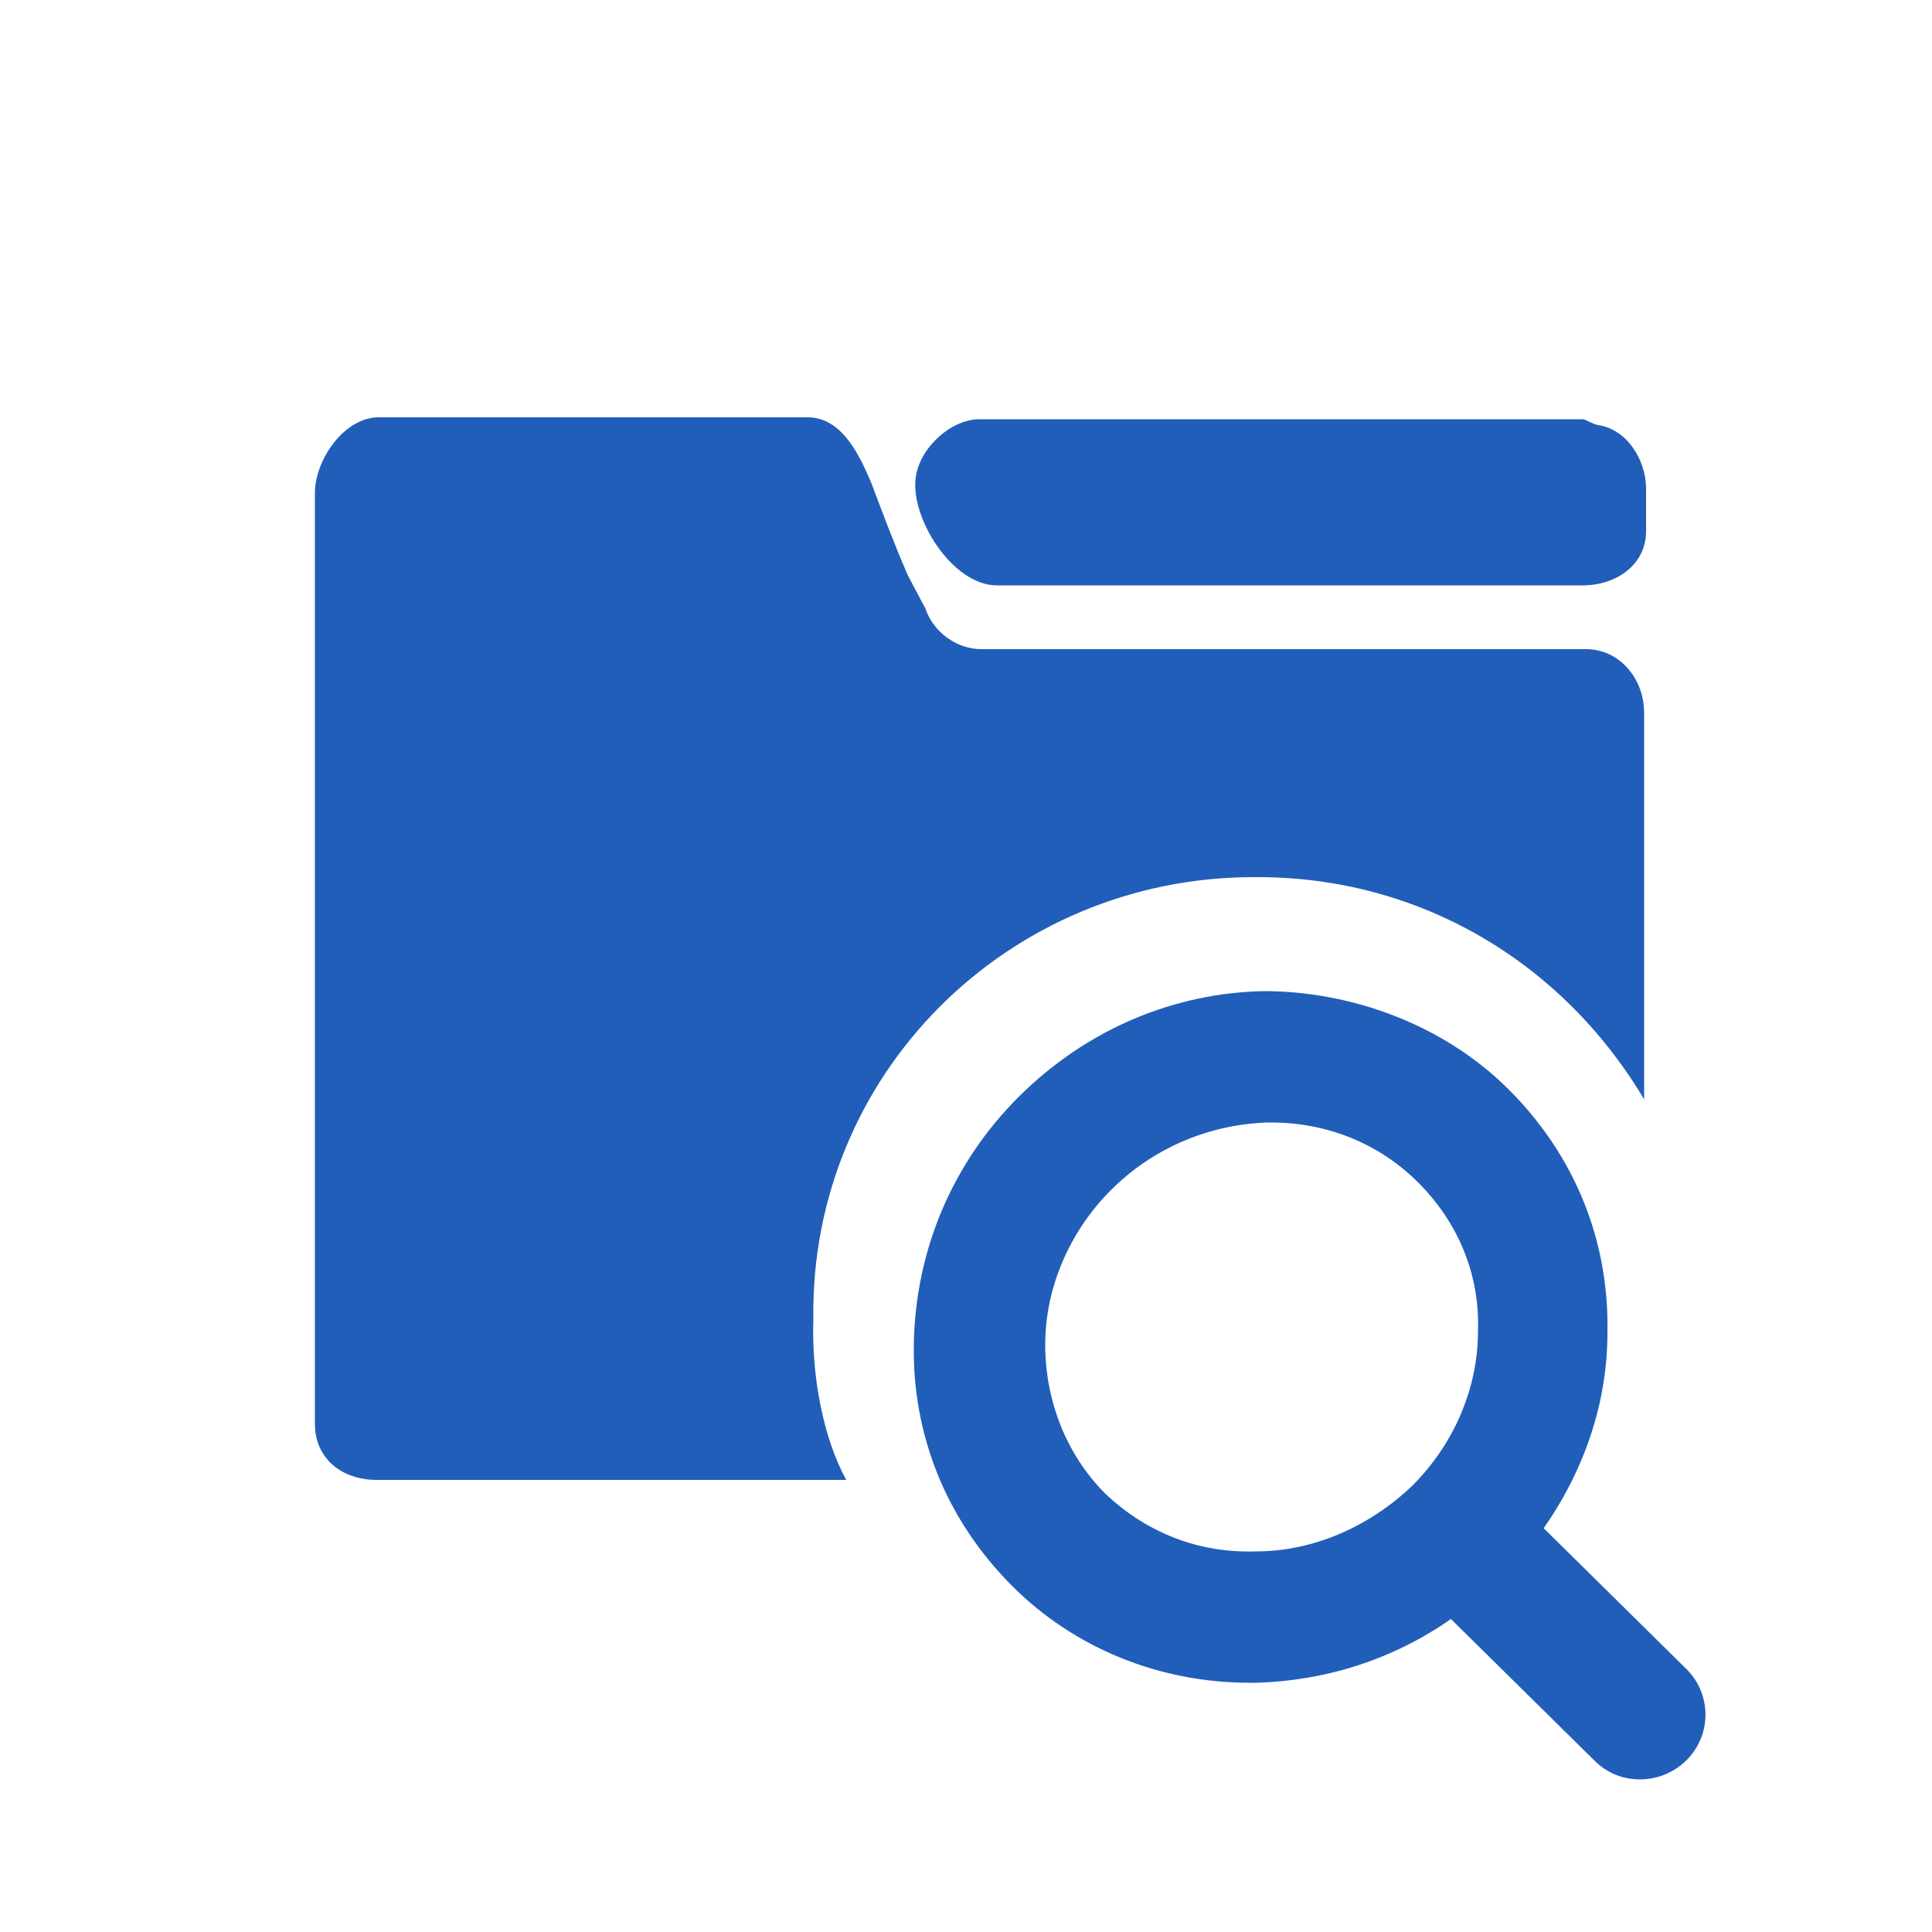 <svg xmlns="http://www.w3.org/2000/svg" viewBox="0 0 100 100">
	<g fill="#215EB9">
		<path d="M87.3,86.4l-7.4-7.3c2.1-3,3.3-6.5,3.3-10.1c0.1-4.8-1.7-9.2-5.1-12.6c-3.4-3.4-8.2-5.1-12.7-5.1c-4.7,0.1-9.2,2-12.7,5.5
		c-3.4,3.4-5.3,7.9-5.4,12.7c-0.1,4.8,1.7,9.2,5.1,12.6c3.2,3.2,7.6,5,12.3,5h0.3c3.6-0.1,7.1-1.2,10.1-3.3l7.4,7.3
		c0.7,0.7,1.5,1,2.4,1c0.8,0,1.7-0.3,2.4-1C88.6,89.8,88.6,87.7,87.3,86.4z M73.1,76.9C70.9,79,68,80.3,65,80.3c-3,0.1-5.7-1-7.8-3
		c-2-2-3.1-4.8-3.1-7.7c0-3,1.3-5.9,3.4-8c2.2-2.2,5.1-3.4,8.1-3.5h0.2c2.9,0,5.6,1.1,7.6,3.1c2.1,2.1,3.2,4.8,3.1,7.7
		C76.5,71.8,75.3,74.7,73.1,76.9z" />
		<g>
			<path d="M85.1,56.9c-4.3-7.2-11.7-11.5-20-11.5h-0.2c-12.7,0-23,10.2-22.8,22.9c-0.1,2.9,0.5,6.1,1.7,8.3H19.5
			c-1.8,0-3.2-1.1-3.2-2.9V25.5c0-1.6,1.4-3.8,3.2-3.9h22.3c1.8,0,2.7,2,3.3,3.4c0.6,1.6,1.2,3.2,1.9,4.8l0.9,1.7
			c0.4,1.2,1.6,2.1,2.9,2.1h31.3c1.7,0,3,1.5,3,3.3L85.1,56.9z M85.1,56.9" />
			<path d="M85.2,27.5c0,1.7-1.5,2.8-3.3,2.8H51.6c-2.3,0-4.5-3.5-4.2-5.6c0.2-1.5,1.8-3,3.3-3h31.2c0.2,0,0.4,0.2,0.8,0.3
			c1.5,0.2,2.5,1.8,2.5,3.3V27.5z M85.2,27.5" />
		</g>
	</g>
</svg>
